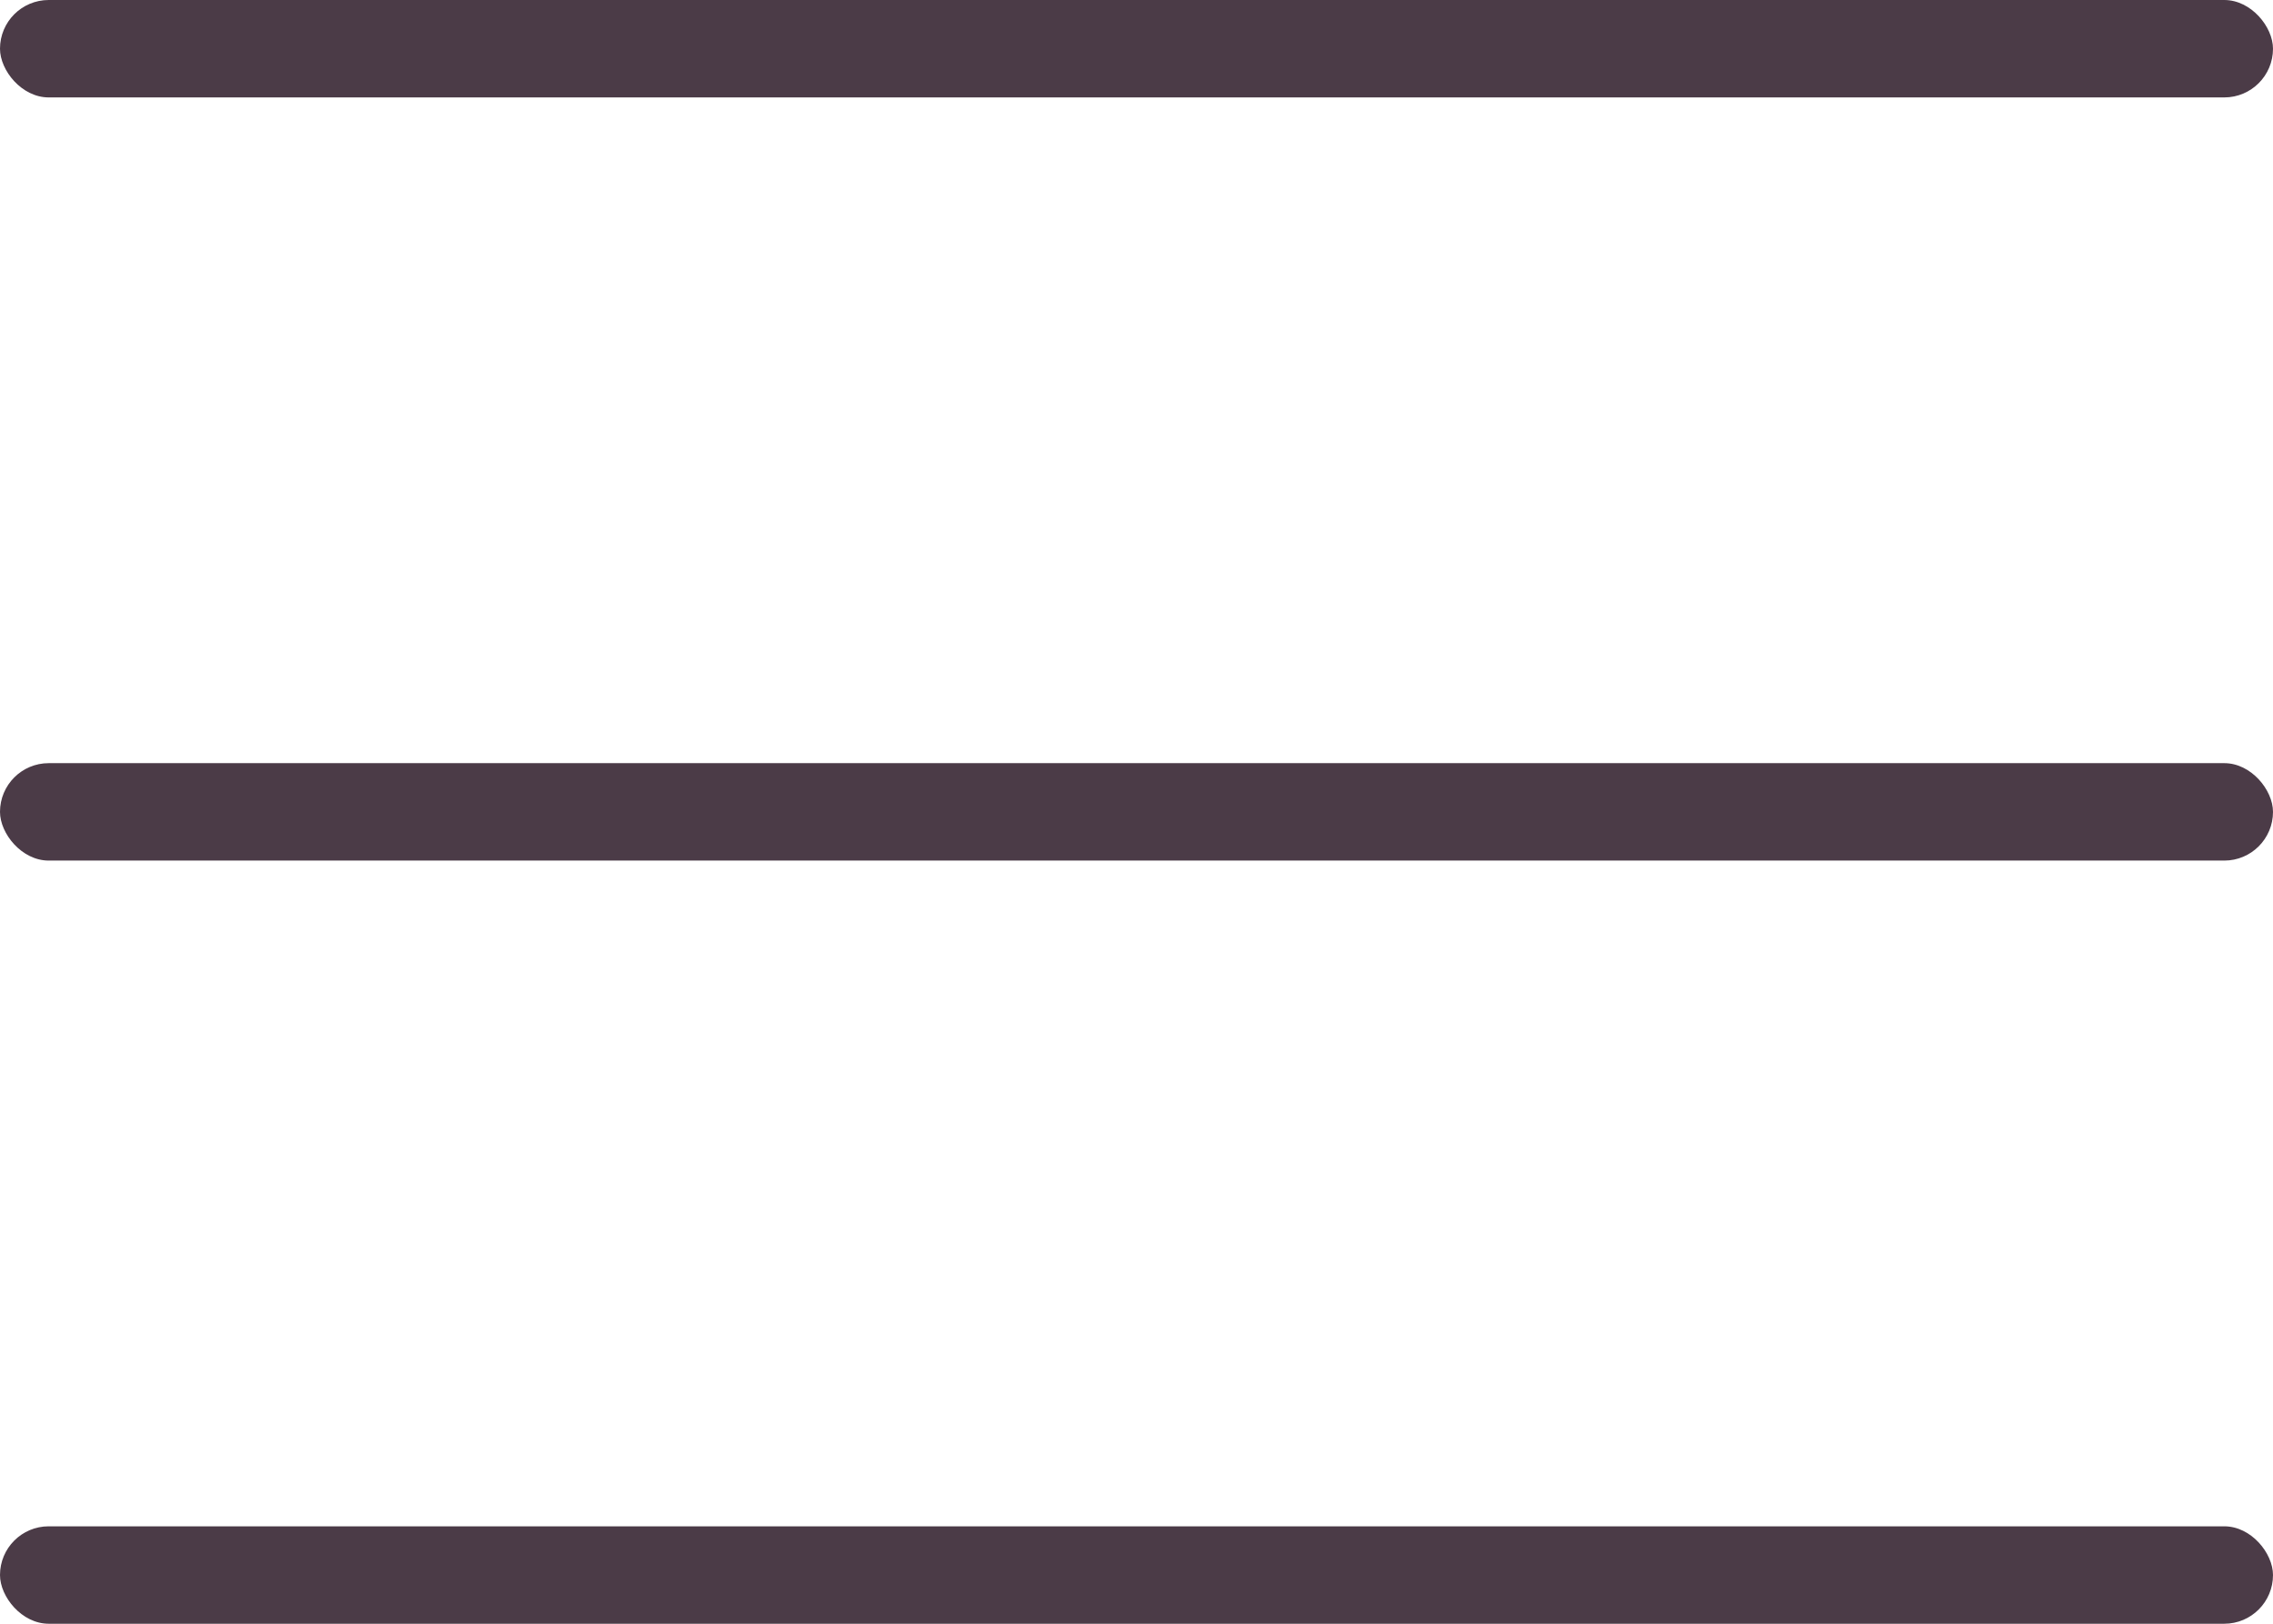 <svg width="28" height="20" viewBox="0 0 28 20" fill="none" xmlns="http://www.w3.org/2000/svg">
<rect width="28" height="1.2" rx="0.6" fill="#4B3B47"/>
<rect y="9.4" width="28" height="1.2" rx="0.6" fill="#4B3B47"/>
<rect y="18.8" width="28" height="1.2" rx="0.6" fill="#4B3B47"/>
</svg>
